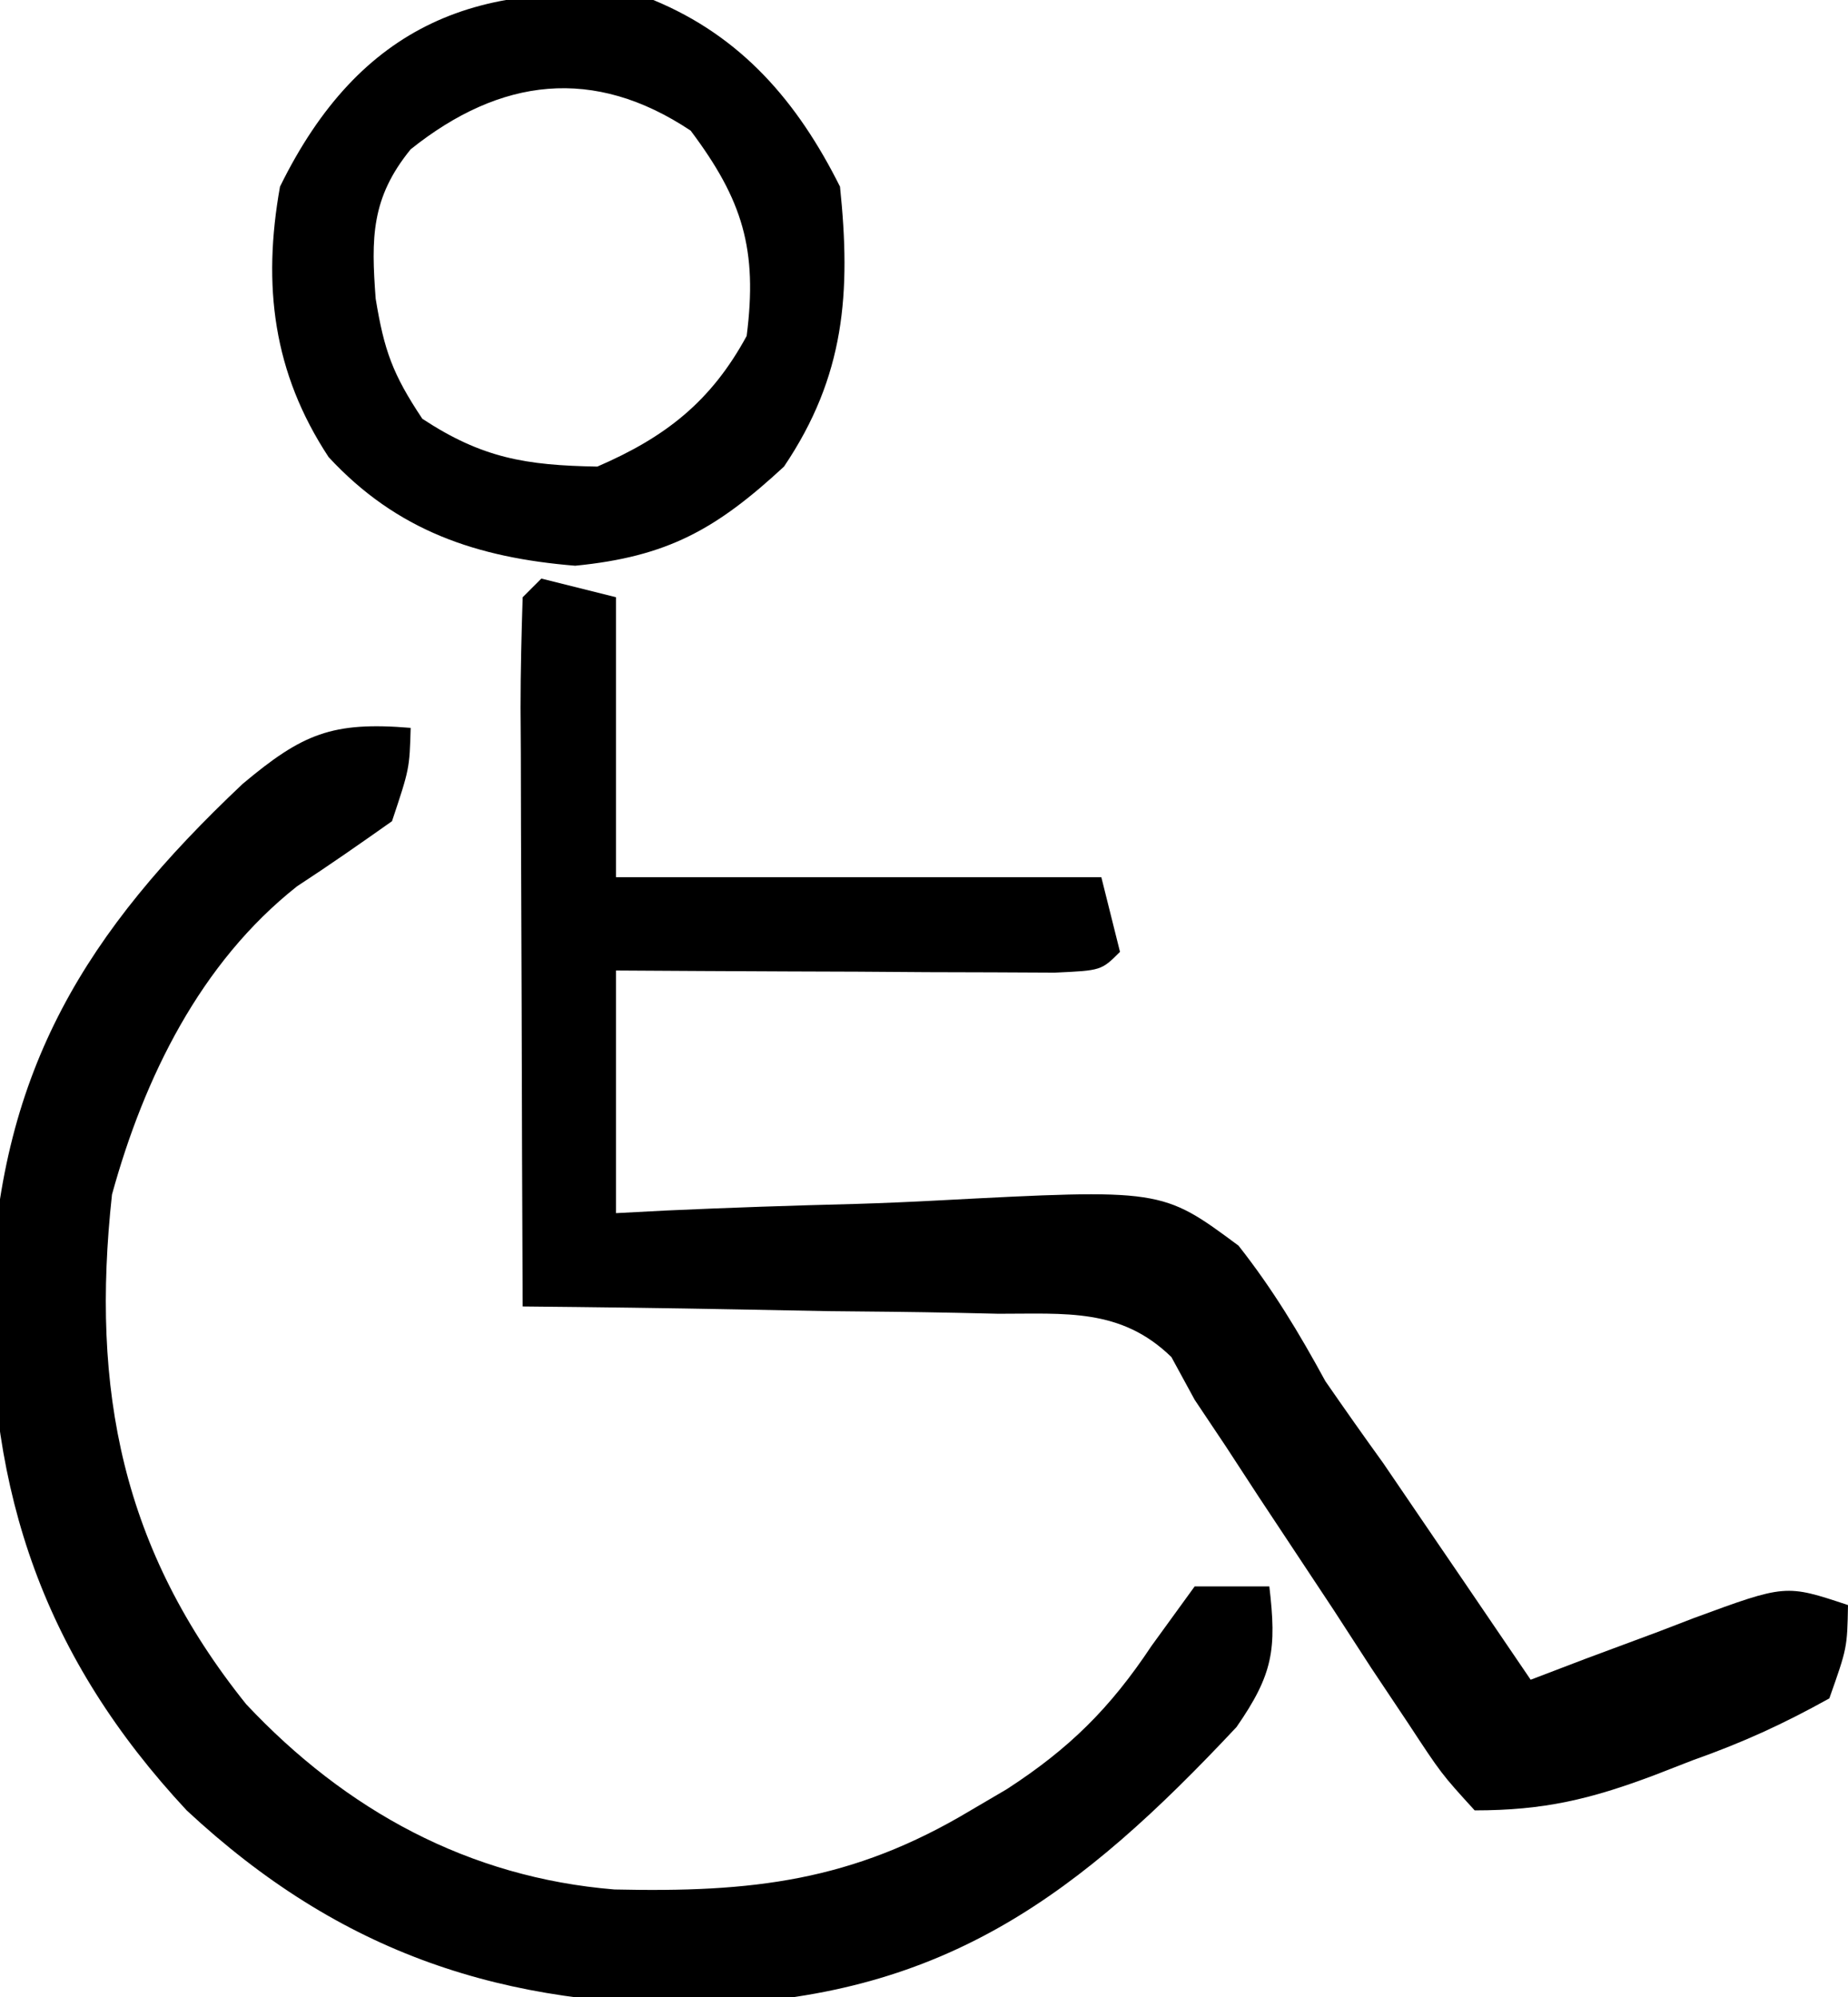 <?xml version="1.0" encoding="UTF-8"?>
<svg xmlns="http://www.w3.org/2000/svg" version="1.1" width="99" height="107">
  <path d="M0 0 C1.98 0.495 1.98 0.495 4 1 C4 5.95 4 10.9 4 16 C12.58 16 21.16 16 30 16 C30.33 17.32 30.66 18.64 31 20 C30 21 30 21 27.5 21.114 C26.416 21.108 25.332 21.103 24.215 21.098 C23.045 21.094 21.875 21.091 20.67 21.088 C19.438 21.08 18.207 21.071 16.938 21.062 C15.084 21.056 15.084 21.056 13.193 21.049 C10.129 21.037 7.064 21.019 4 21 C4 25.29 4 29.58 4 34 C4.902 33.953 5.805 33.906 6.735 33.857 C10.11 33.703 13.482 33.591 16.86 33.506 C18.316 33.461 19.772 33.399 21.227 33.321 C33.236 32.692 33.236 32.692 37.349 35.742 C39.178 38.067 40.588 40.404 42 43 C43.015 44.47 44.044 45.93 45.09 47.379 C46.042 48.771 46.991 50.166 47.938 51.562 C48.431 52.285 48.924 53.008 49.432 53.752 C50.624 55.5 51.812 57.25 53 59 C53.976 58.627 54.952 58.255 55.957 57.871 C57.242 57.393 58.527 56.915 59.812 56.438 C60.455 56.191 61.098 55.944 61.76 55.689 C66.66 53.887 66.66 53.887 70 55 C69.957 57.293 69.957 57.293 69 60 C66.498 61.391 64.35 62.369 61.688 63.312 C61.01 63.576 60.333 63.84 59.635 64.111 C56.195 65.406 53.716 66 50 66 C48.217 64.044 48.217 64.044 46.434 61.328 C45.783 60.354 45.133 59.379 44.463 58.375 C43.46 56.828 43.46 56.828 42.438 55.25 C41.103 53.234 39.769 51.218 38.434 49.203 C37.553 47.852 37.553 47.852 36.654 46.474 C36.108 45.657 35.562 44.841 35 44 C34.384 42.868 34.384 42.868 33.755 41.713 C31.05 39.073 28.069 39.397 24.488 39.391 C23.76 39.374 23.032 39.358 22.282 39.341 C19.958 39.292 17.636 39.271 15.312 39.25 C13.736 39.222 12.16 39.192 10.584 39.16 C6.723 39.086 2.862 39.037 -1 39 C-1.025 33.607 -1.043 28.213 -1.055 22.82 C-1.06 20.983 -1.067 19.147 -1.075 17.311 C-1.088 14.677 -1.093 12.044 -1.098 9.41 C-1.103 8.584 -1.108 7.758 -1.113 6.907 C-1.113 4.938 -1.062 2.968 -1 1 C-0.67 0.67 -0.34 0.34 0 0 Z " fill="#000000" transform="translate(29,31)"></path>
  <path d="M0 0 C-0.062 2.188 -0.062 2.188 -1 5 C-2.679 6.186 -4.364 7.365 -6.086 8.488 C-11.271 12.584 -14.277 18.745 -16 25 C-17.145 35.492 -15.458 44.029 -8.812 52.312 C-3.46 58.011 3.114 61.601 10.918 62.238 C18.277 62.405 23.655 61.807 30 58 C30.637 57.626 31.274 57.252 31.93 56.867 C35.284 54.693 37.475 52.523 39.688 49.188 C40.832 47.61 40.832 47.61 42 46 C43.32 46 44.64 46 46 46 C46.397 49.366 46.205 50.704 44.242 53.535 C35.857 62.488 28.694 67.903 16.164 68.407 C4.986 68.57 -3.746 65.684 -12 58 C-19.598 49.839 -22.646 41.049 -22.466 29.968 C-21.928 18.258 -17.421 10.946 -9 3 C-5.8 0.316 -4.216 -0.351 0 0 Z " fill="#000000" transform="translate(22,39)"></path>
  <path d="M0 0 C4.724 1.951 7.725 5.449 10 10 C10.591 15.683 10.272 20.148 7 25 C3.374 28.354 0.769 29.827 -4.188 30.312 C-9.449 29.881 -13.735 28.449 -17.395 24.492 C-20.373 19.967 -20.947 15.293 -20 10 C-15.715 1.265 -9.254 -1.271 0 0 Z M-13 8 C-15.128 10.612 -15.116 12.758 -14.875 16 C-14.421 18.773 -13.972 20.043 -12.375 22.438 C-9.166 24.549 -6.829 24.933 -3 25 C0.653 23.423 3.093 21.512 5 18 C5.592 13.365 4.792 10.723 2 7 C-3.184 3.544 -8.186 4.149 -13 8 Z " fill="#000000" transform="translate(35,0)"></path>
  <path d="" fill="#000000" transform="translate(0,0)"></path>
</svg>
